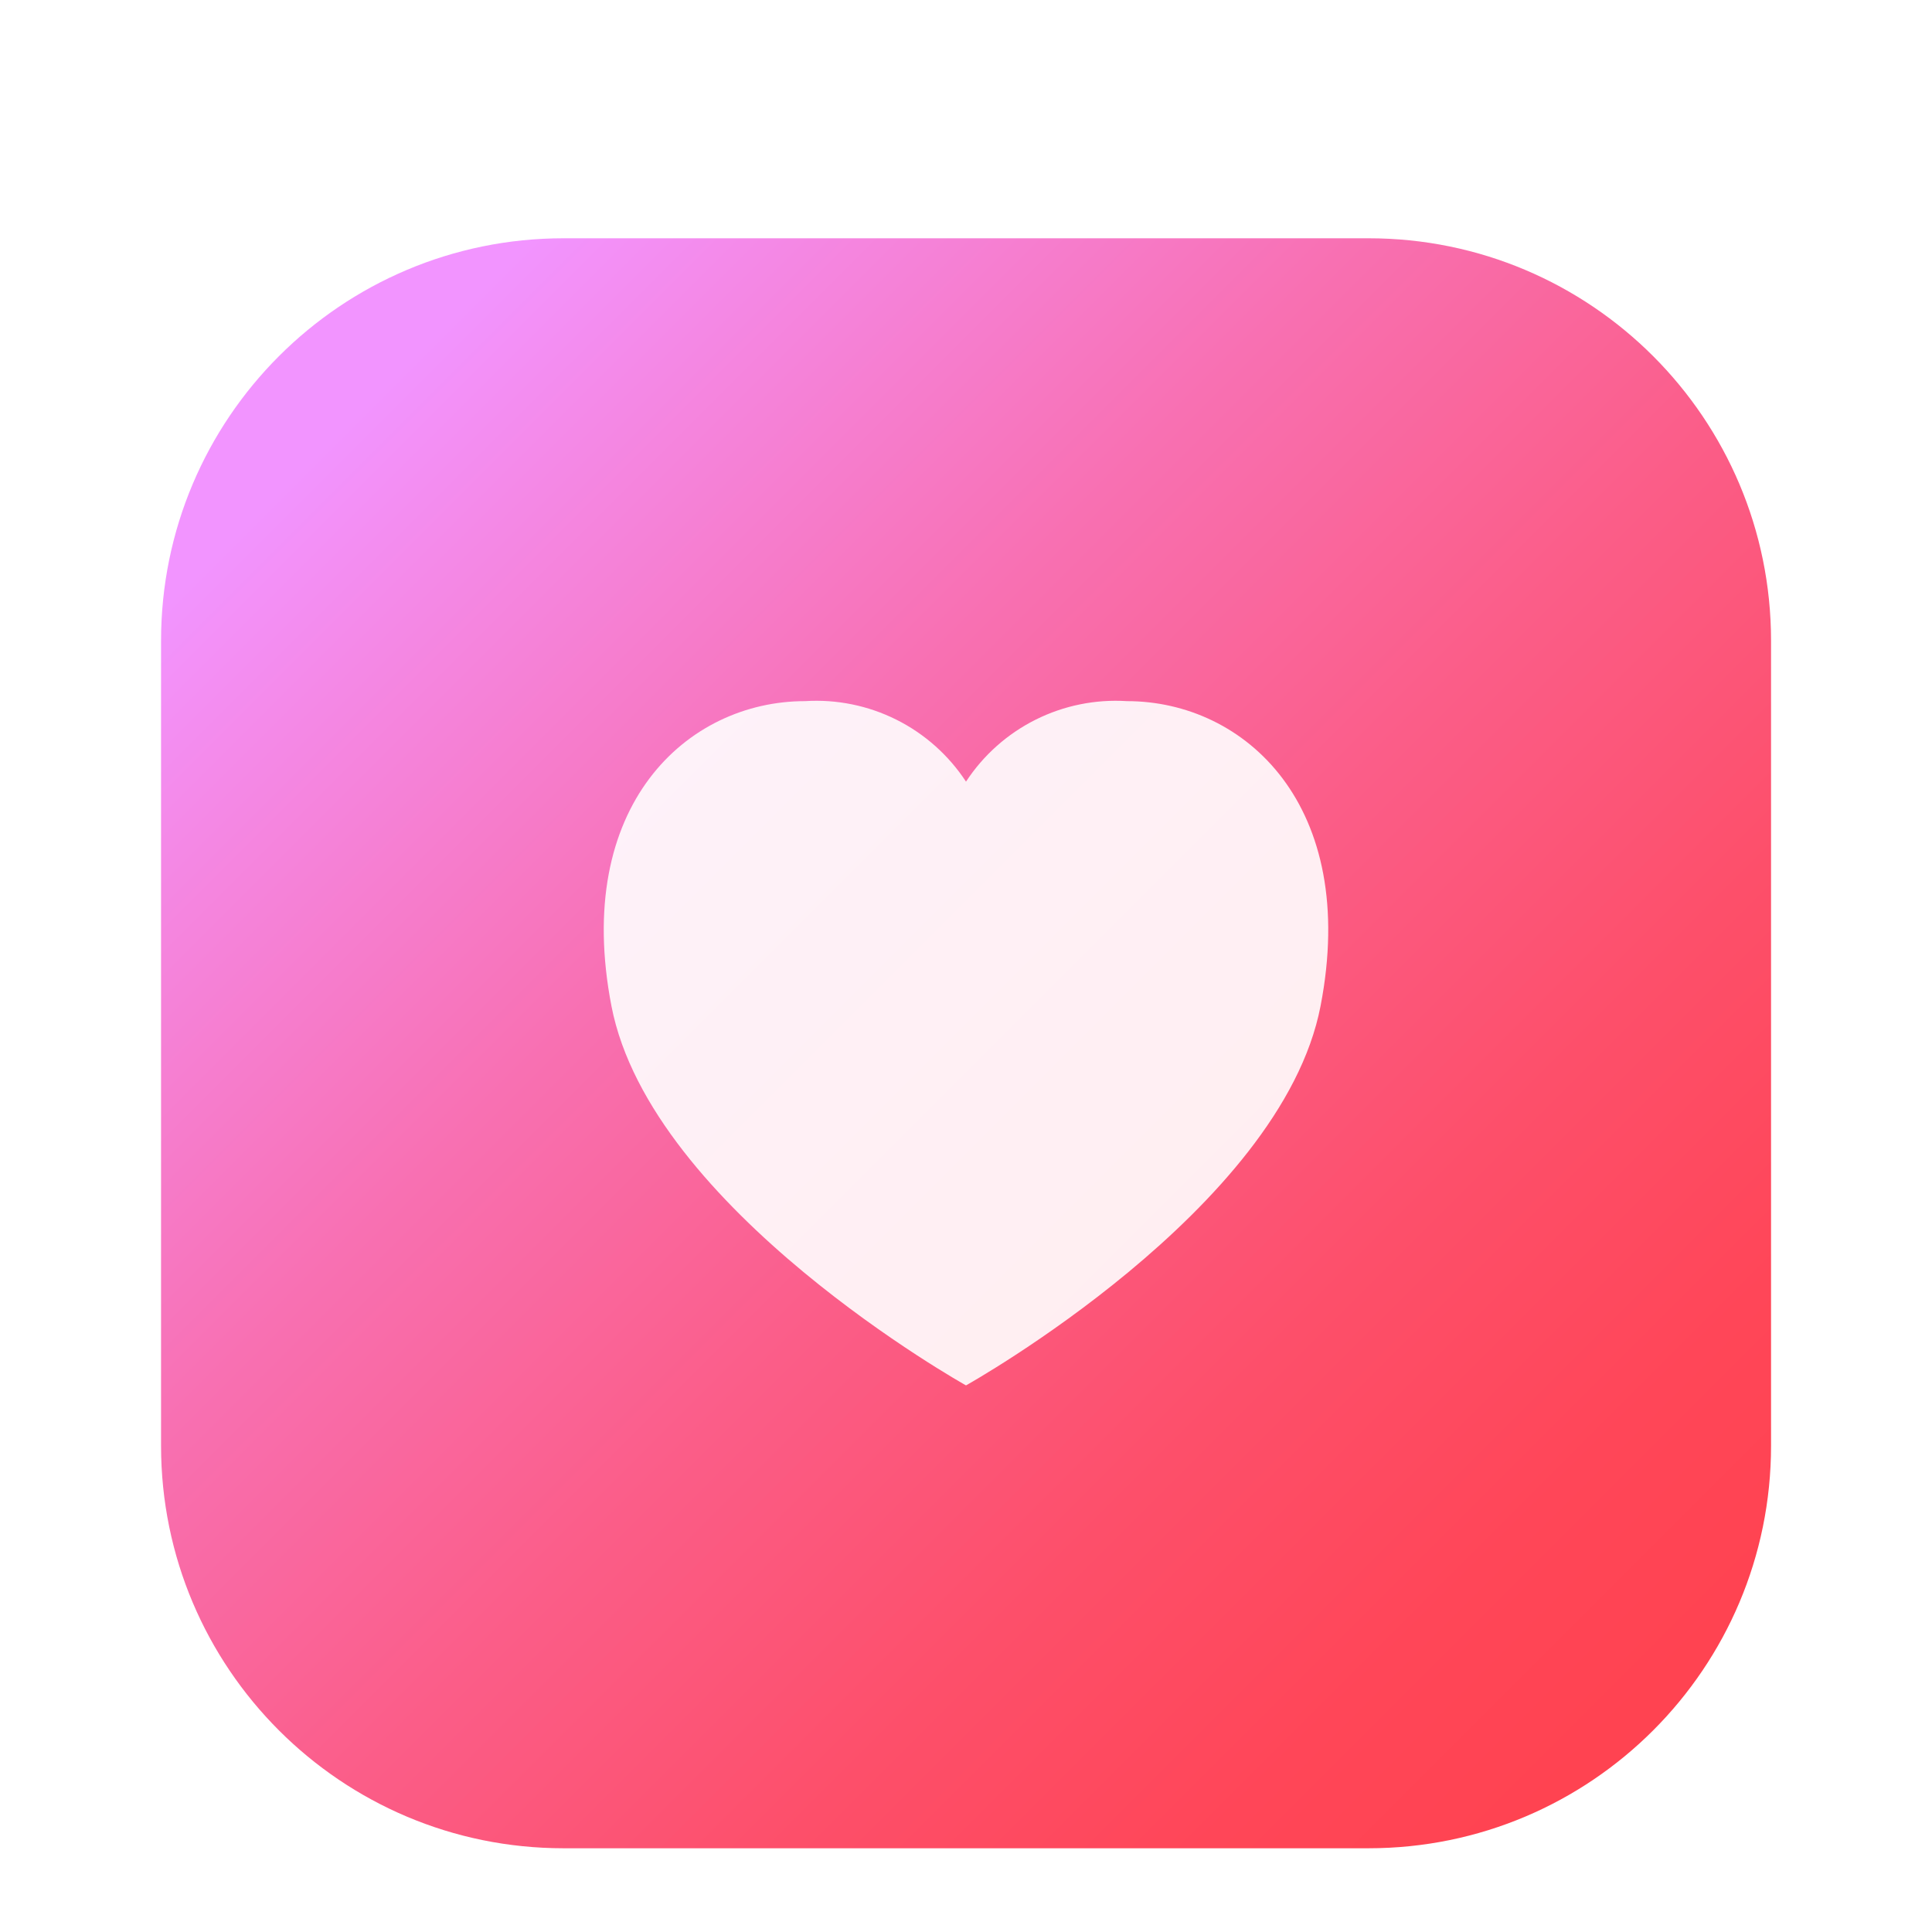 <?xml version="1.0" encoding="UTF-8"?> <svg xmlns="http://www.w3.org/2000/svg" width="100" height="100" viewBox="0 0 100 100" fill="none"> <g filter="url(#filter0_d_413_230)"> <path d="M70.836 8.333L29.169 8.333C17.663 8.333 8.336 17.66 8.336 29.166L8.336 70.833C8.336 82.339 17.663 91.666 29.169 91.666H70.836C82.342 91.666 91.669 82.339 91.669 70.833V29.166C91.669 17.66 82.342 8.333 70.836 8.333Z" fill="url(#paint0_linear_413_230)"></path> <path opacity="0.9" d="M68.35 48.081C66.31 58.608 50 67.708 50 67.708C50 67.708 33.69 58.608 31.65 48.081C29.64 37.708 35.554 32.291 41.667 32.291C43.3 32.187 44.932 32.518 46.396 33.25C47.859 33.982 49.103 35.089 50 36.458C50.897 35.089 52.14 33.982 53.604 33.25C55.068 32.518 56.7 32.187 58.333 32.291C64.446 32.291 70.36 37.708 68.35 48.081Z" fill="white"></path> </g> <defs> <filter id="filter0_d_413_230" x="-4" y="0" width="108" height="108" filterUnits="userSpaceOnUse" color-interpolation-filters="sRGB"> <feFlood flood-opacity="0" result="BackgroundImageFix"></feFlood> <feColorMatrix in="SourceAlpha" type="matrix" values="0 0 0 0 0 0 0 0 0 0 0 0 0 0 0 0 0 0 127 0" result="hardAlpha"></feColorMatrix> <feOffset dy="4"></feOffset> <feGaussianBlur stdDeviation="2"></feGaussianBlur> <feComposite in2="hardAlpha" operator="out"></feComposite> <feColorMatrix type="matrix" values="0 0 0 0 0 0 0 0 0 0 0 0 0 0 0 0 0 0 0.25 0"></feColorMatrix> <feBlend mode="normal" in2="BackgroundImageFix" result="effect1_dropShadow_413_230"></feBlend> <feBlend mode="normal" in="SourceGraphic" in2="effect1_dropShadow_413_230" result="shape"></feBlend> </filter> <linearGradient id="paint0_linear_413_230" x1="17.938" y1="17.935" x2="84.626" y2="84.623" gradientUnits="userSpaceOnUse"> <stop stop-color="#F294FF"></stop> <stop offset="0.093" stop-color="#F489E7"></stop> <stop offset="0.32" stop-color="#F870B2"></stop> <stop offset="0.531" stop-color="#FB5D88"></stop> <stop offset="0.722" stop-color="#FD4F6A"></stop> <stop offset="0.884" stop-color="#FF4658"></stop> <stop offset="1" stop-color="#FF4351"></stop> </linearGradient> </defs> </svg> 